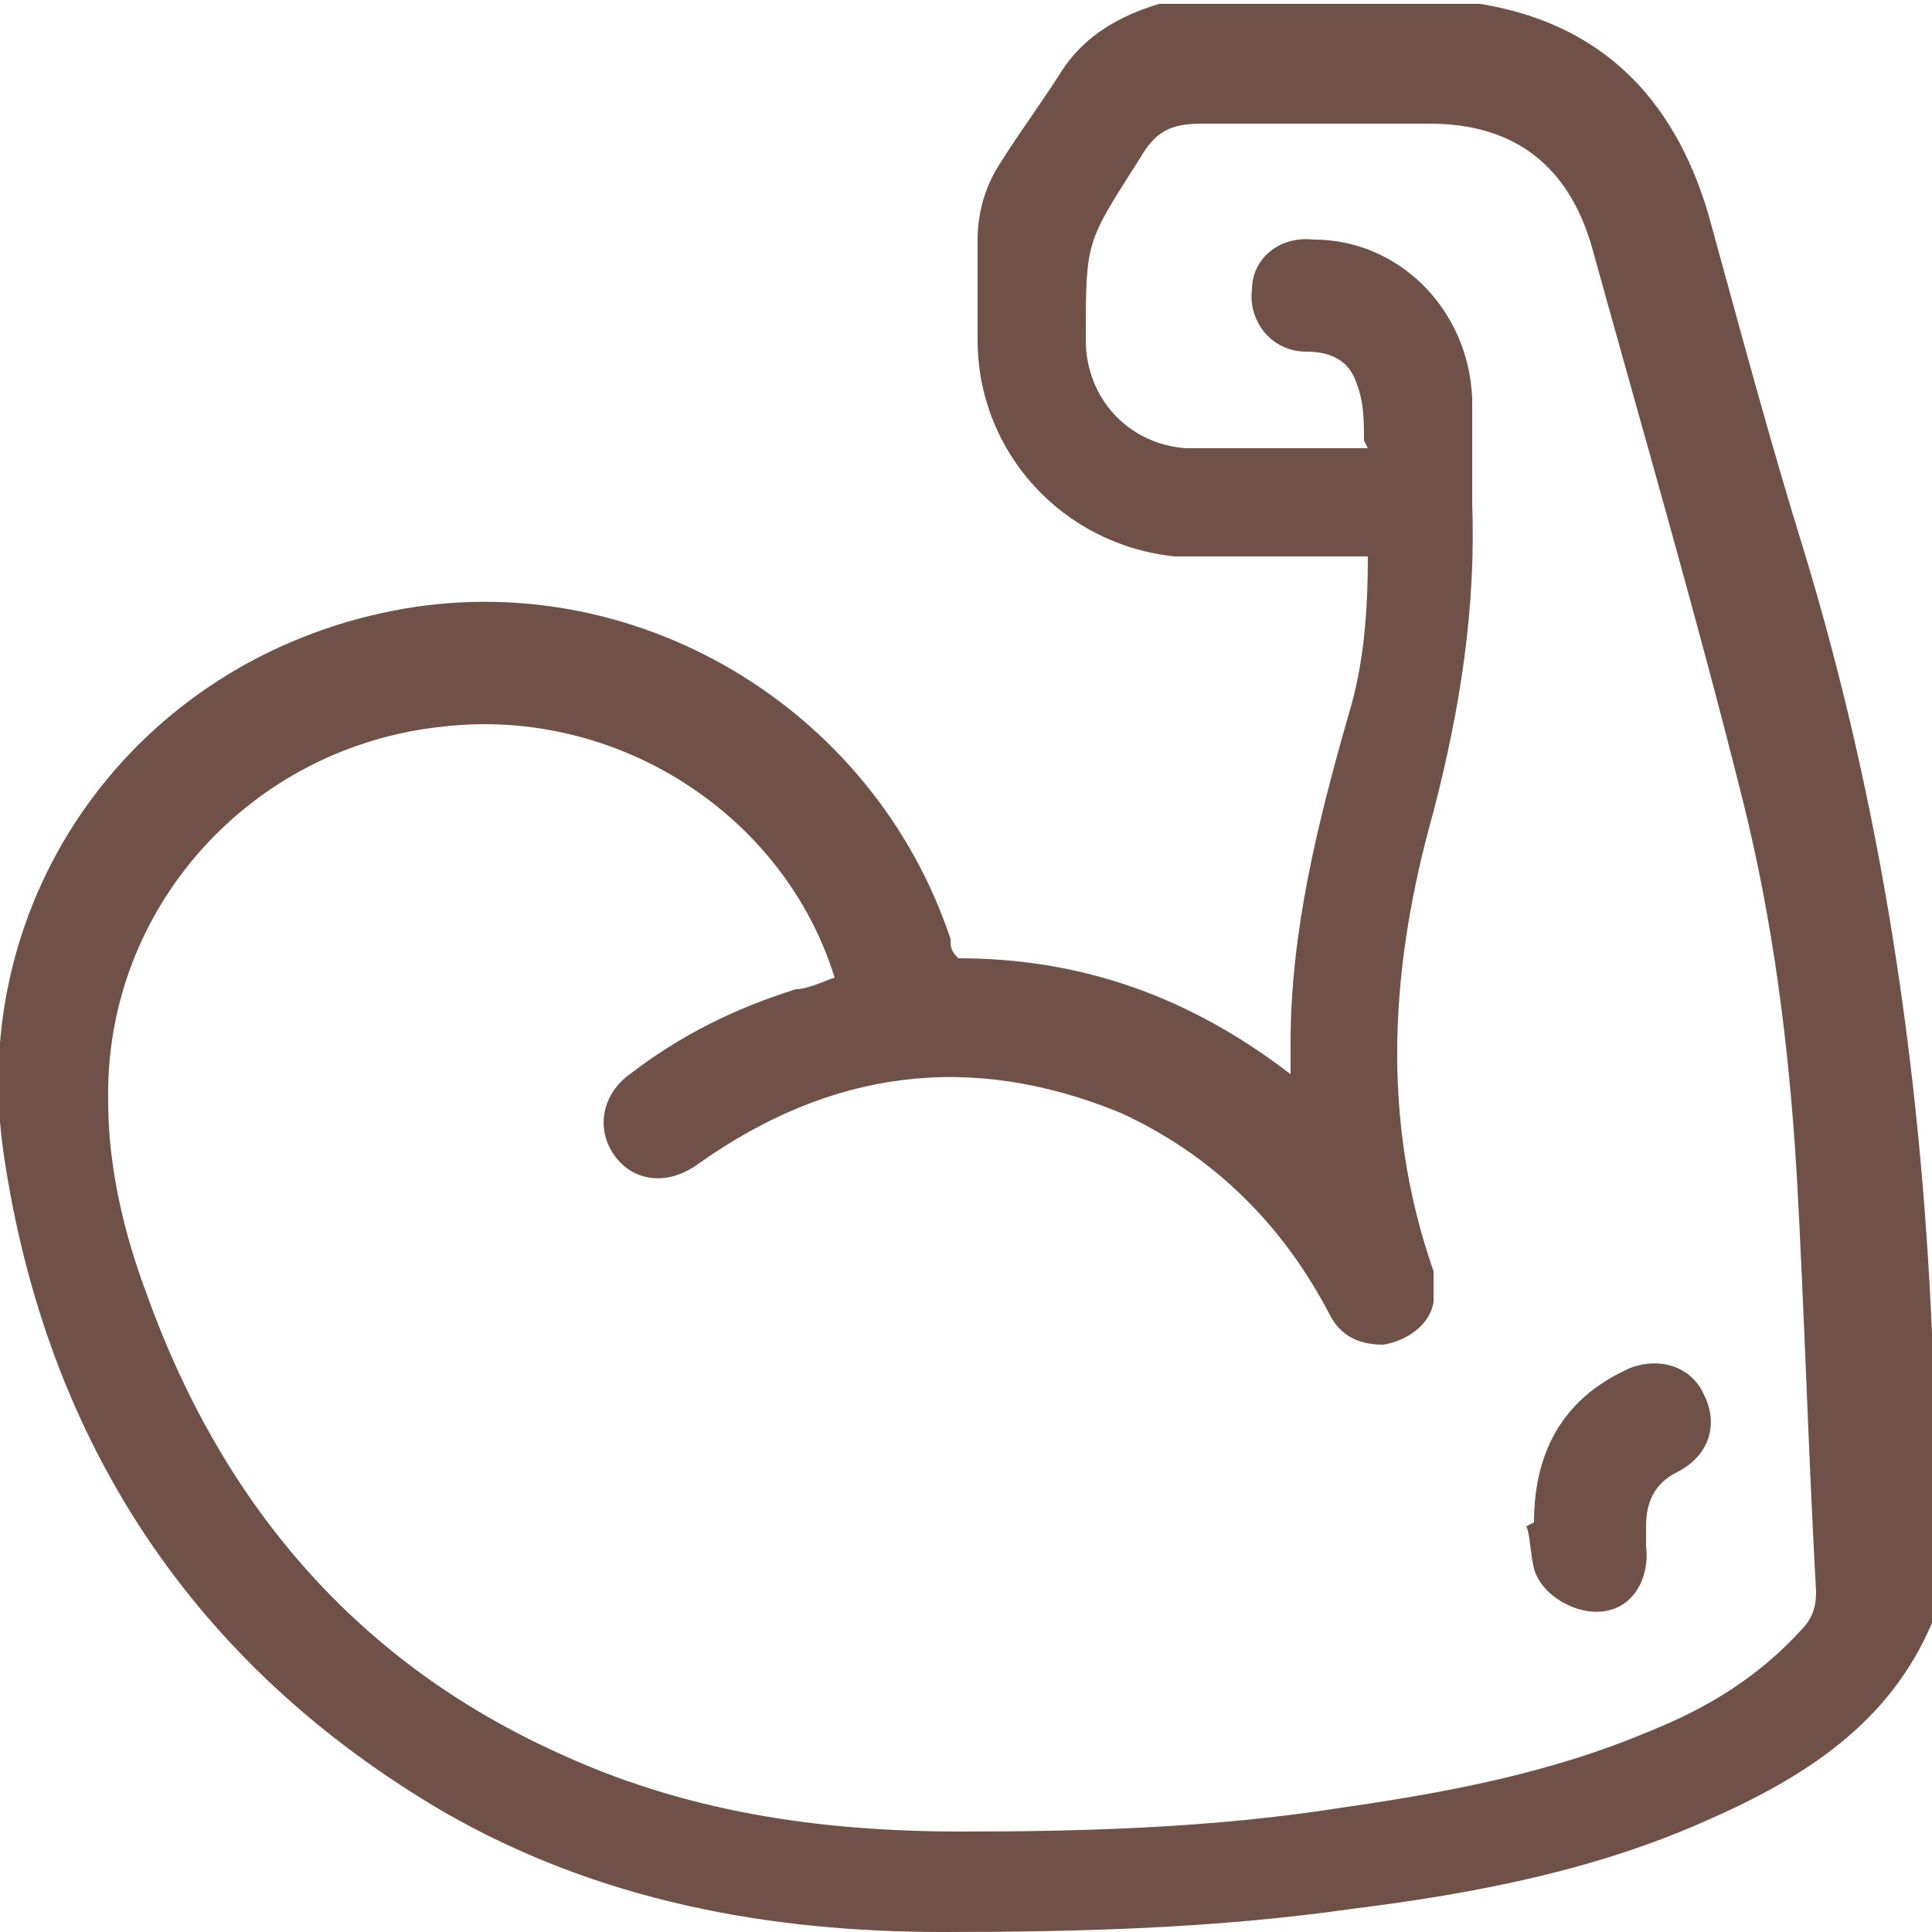 <?xml version="1.0" encoding="utf-8"?>
<svg xmlns="http://www.w3.org/2000/svg" version="1.1" viewBox="0 0 50 50">
  <defs>
    <style>
      .cls-1 {
        fill: #705148;
      }
    </style>
  </defs>
  
  <g>
    <g id="Camada_1">
      <g>
        <path class="cls-1" d="M50,42c-1.1,2.6-3.3,4-5.8,5.1-2.9,1.3-6,1.9-9.2,2.3-3.5.5-7,.6-10.6.6-4.5,0-8.9-.8-12.9-3.1C5,43.1,1.2,37.3.1,29.9c-1-6.7,3.4-12.8,10.1-14.1,6.2-1.2,12.4,2.5,14.4,8.5,0,.2,0,.3.2.5,3.2,0,6,1,8.6,3,0-.3,0-.6,0-.8,0-2.9.7-5.7,1.5-8.5.4-1.3.5-2.7.5-4.1-.6,0-1.2,0-1.8,0-1.1,0-2.1,0-3.2,0-2.9-.3-5.1-2.7-5.1-5.6,0-.9,0-1.7,0-2.6,0-.7.2-1.4.6-2,.5-.8,1.1-1.6,1.6-2.4.6-.9,1.5-1.4,2.5-1.7,2.7,0,5.5,0,8.2,0,0,0,0,0,.1,0,3.1.5,5,2.4,5.9,5.4.8,2.9,1.6,5.9,2.5,8.8,2,6.6,3,13.3,3.3,20.2,0,1,.1,1.9.2,2.9v4.7ZM35.3,11.4c0-.5,0-1-.2-1.5-.2-.6-.7-.8-1.3-.8-.9,0-1.5-.8-1.4-1.6,0-.8.7-1.4,1.6-1.3,2.2,0,4,1.8,4.1,4.1,0,.9,0,1.8,0,2.7.1,2.7-.3,5.3-1,8-1.1,3.9-1.4,7.9,0,11.9,0,.2,0,.5,0,.8-.1.6-.7,1-1.3,1.1-.6,0-1.1-.2-1.4-.8-1.2-2.3-3-4.1-5.4-5.2-3.9-1.6-7.5-1.1-10.9,1.3-.8.6-1.7.5-2.2-.2-.5-.7-.3-1.6.4-2.1,1.3-1,2.7-1.7,4.3-2.2.3,0,.7-.2,1-.3-1.3-4.2-5.6-7-10.1-6.5-5,.5-8.8,4.7-8.7,9.7,0,1.7.4,3.4,1,5,1.9,5.3,5.3,9.4,10.5,11.8,3.4,1.6,6.9,2.1,10.6,2.1,3.2,0,6.5-.1,9.7-.6,2.8-.4,5.5-.9,8.1-2,1.5-.6,2.8-1.4,3.9-2.6.3-.3.4-.6.4-1-.2-3.6-.3-7.2-.5-10.8-.2-3.3-.6-6.5-1.4-9.7-1.2-4.8-2.6-9.6-3.9-14.3-.6-2.1-2-3.2-4.2-3.2-2,0-3.9,0-5.9,0-.8,0-1.2.2-1.6.9-1.4,2.2-1.4,2.1-1.4,4.7,0,1.5,1.1,2.7,2.6,2.8,1.5,0,3,0,4.7,0Z"/>
        <path class="cls-1" d="M39.7,39.4c0-2,.9-3.3,2.5-4,.8-.3,1.6,0,1.9.7.4.8.1,1.6-.7,2-.6.3-.8.8-.8,1.4,0,.2,0,.3,0,.5.1.8-.3,1.6-1.1,1.7-.7.1-1.6-.4-1.8-1.1-.1-.4-.1-.9-.2-1.1Z"/>
      </g>
    </g>
  </g>
</svg>